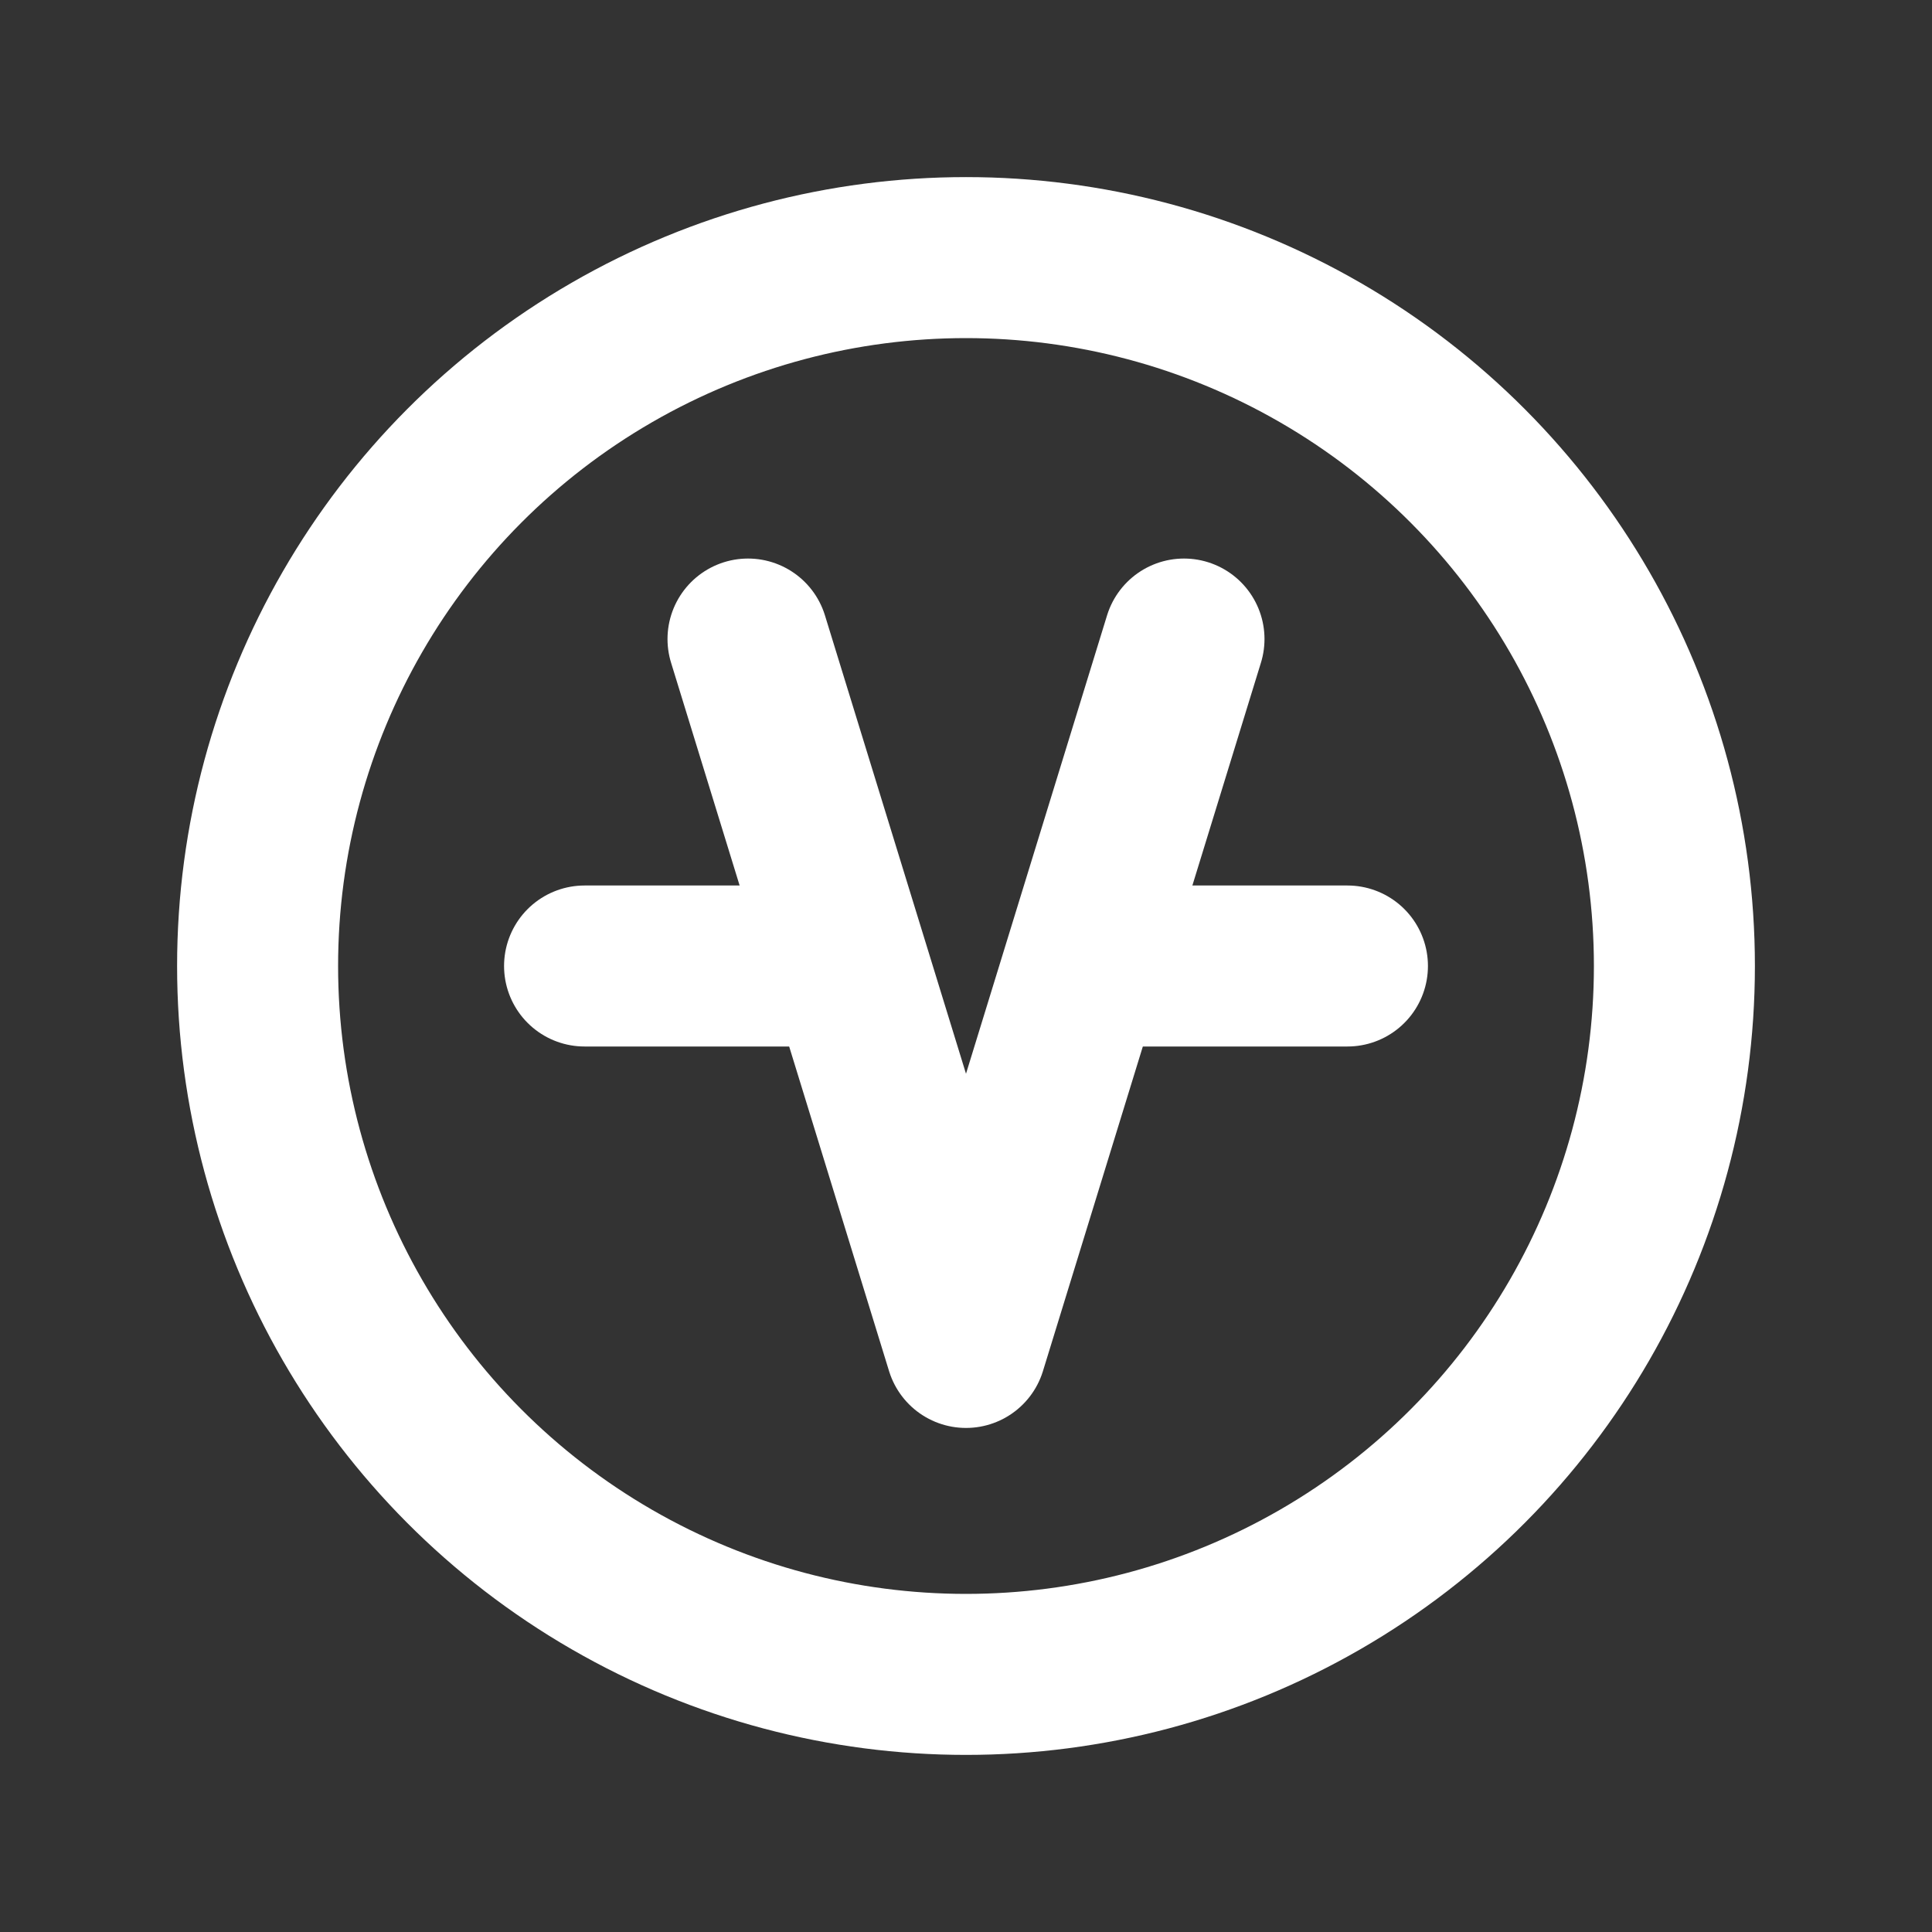 <svg width="30" height="30" viewBox="0 0 30 30" fill="none" xmlns="http://www.w3.org/2000/svg">
<rect x="0" y="0" width="30" height="30" fill="#333333" stroke="none"/>
<circle cx="15" cy="15" r="11" stroke="white" stroke-width="2.5" stroke-linecap="round" stroke-linejoin="round"/>
<path d="M11.615 9.923L15 20.923L18.385 9.923" stroke="white" stroke-width="2.5" stroke-linecap="round" stroke-linejoin="round"/>
<path d="M17.538 15H20.923" stroke="white" stroke-width="2.5" stroke-linecap="round" stroke-linejoin="round"/>
<path d="M9.077 15H12.461" stroke="white" stroke-width="2.5" stroke-linecap="round" stroke-linejoin="round"/>
</svg>
